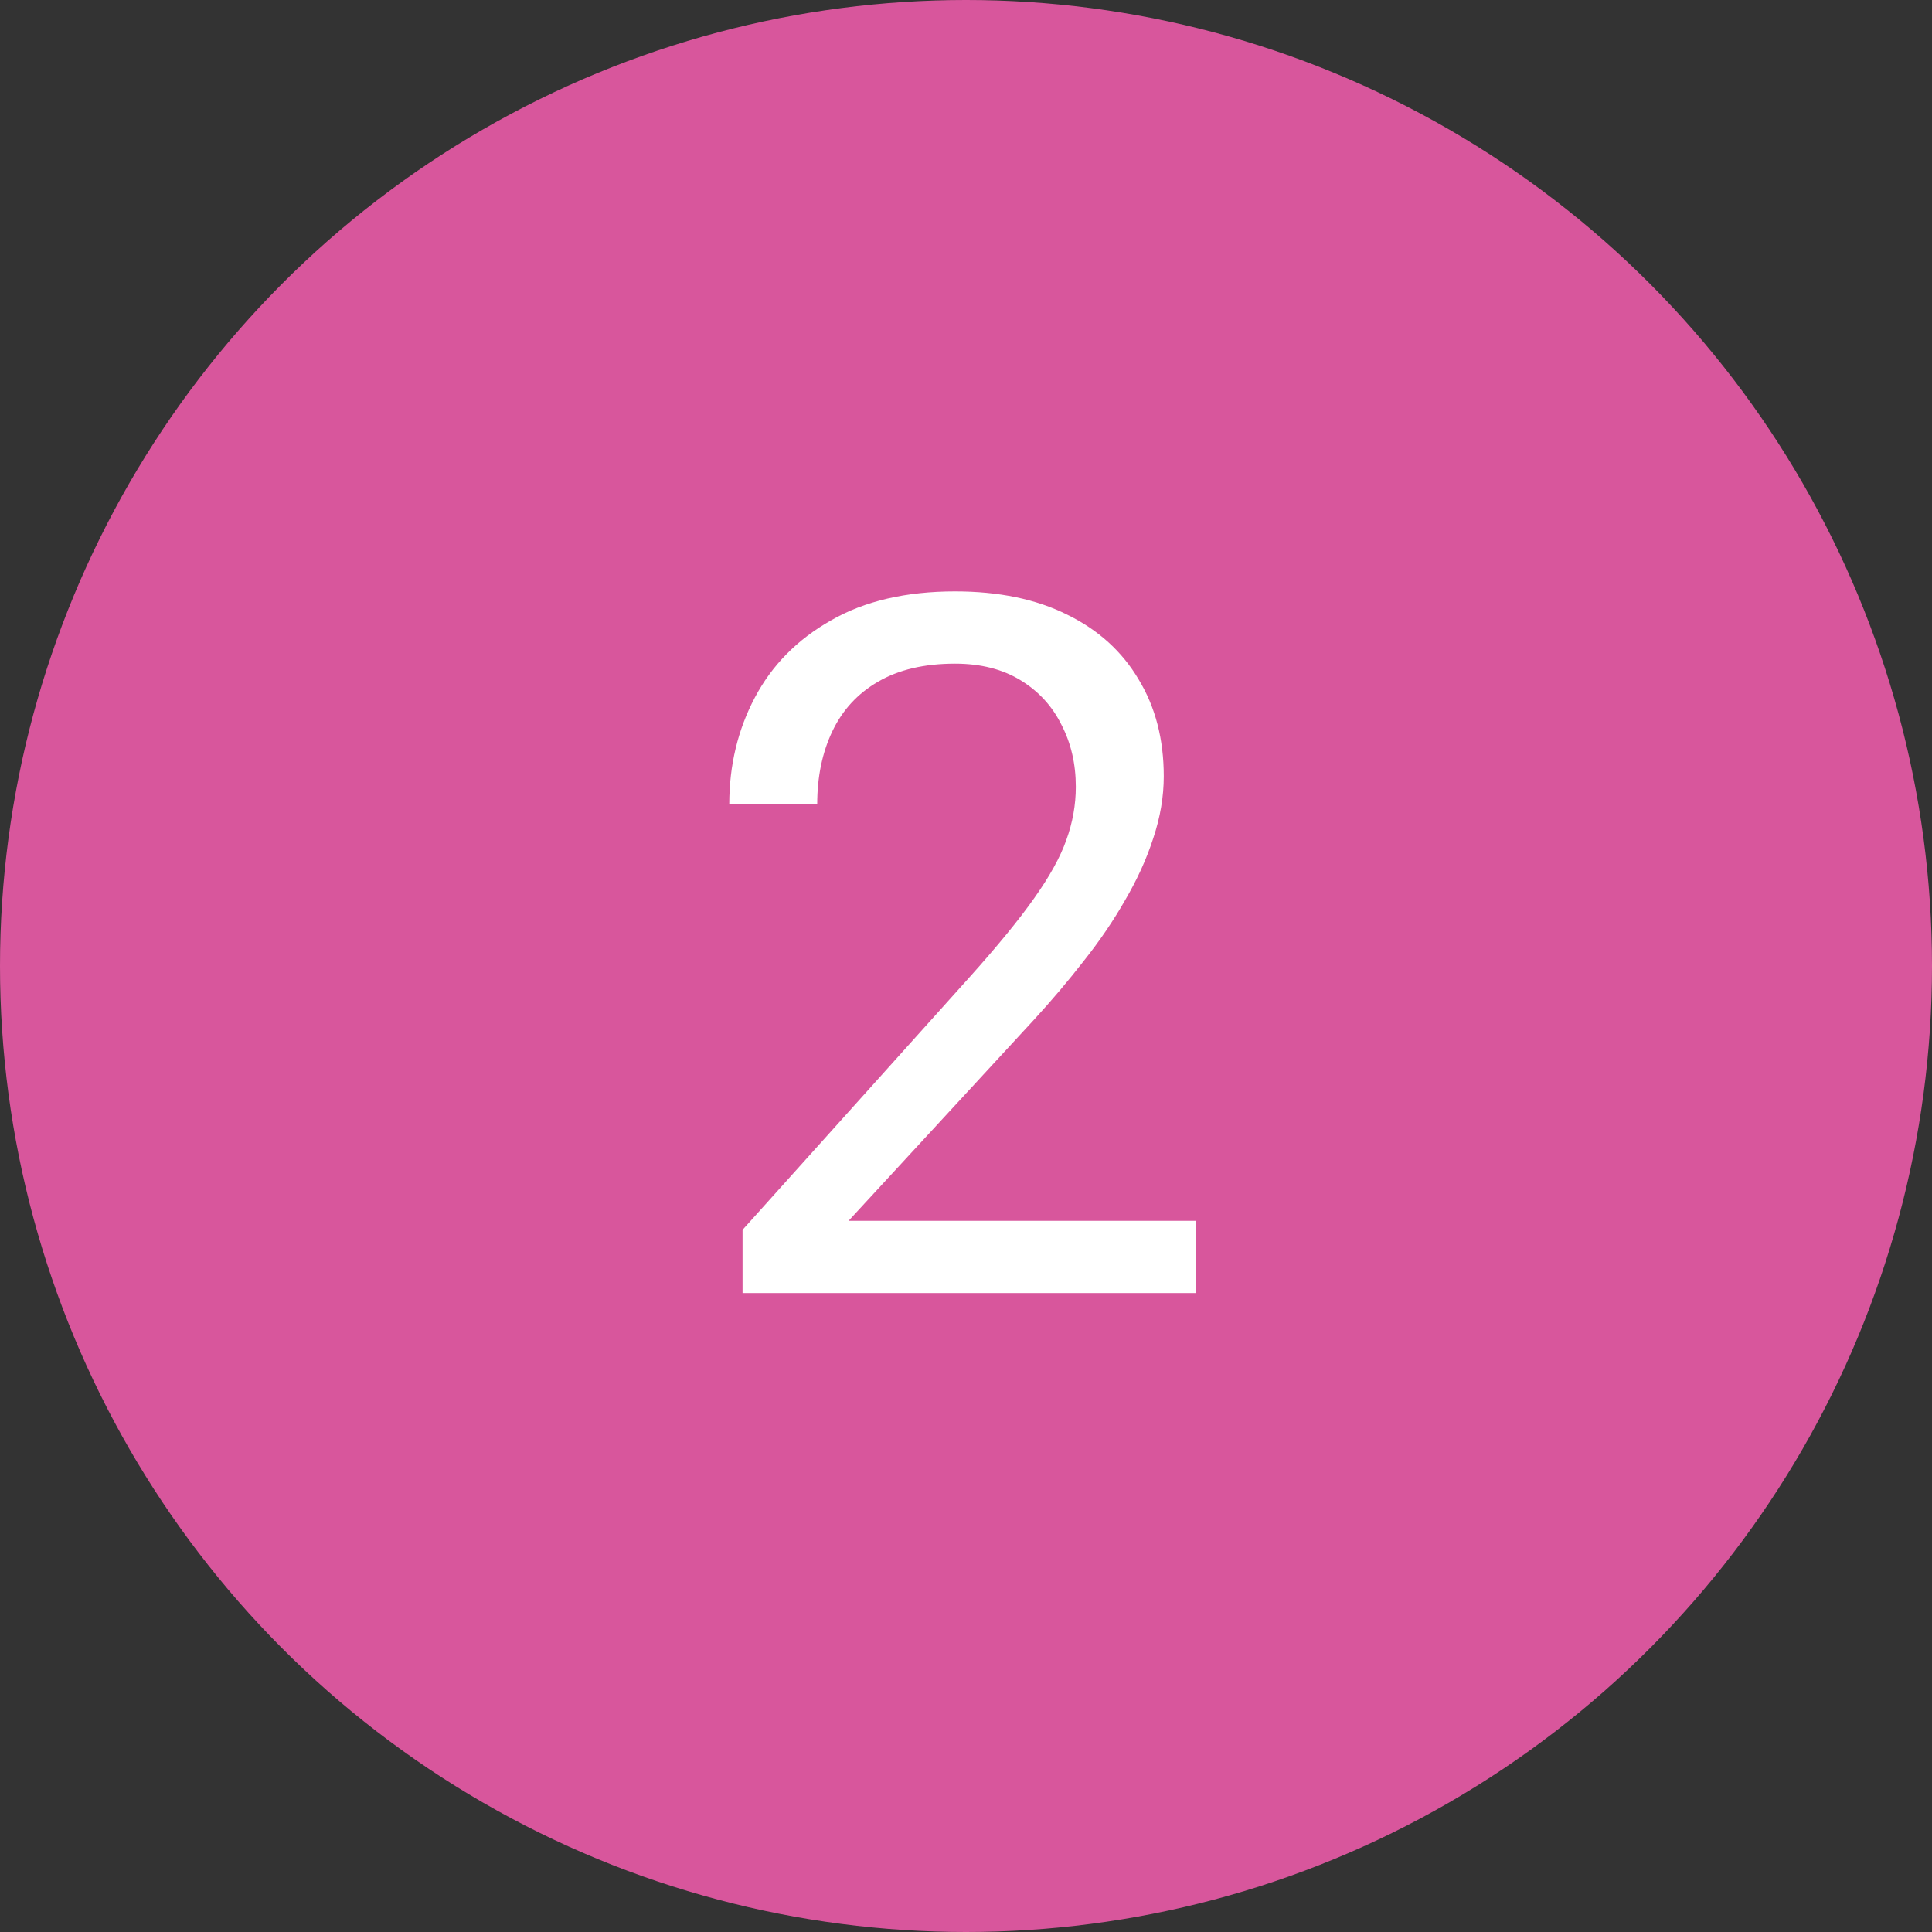 <?xml version="1.0" encoding="UTF-8"?> <svg xmlns="http://www.w3.org/2000/svg" width="127" height="127" viewBox="0 0 127 127" fill="none"><rect x="0" y="0" width="127" height="127" fill="#333333" stroke="none"/> <circle cx="63.5" cy="63.5" r="63.5" fill="#D8569C"></circle> <path d="M78.594 80.25V85H48.812V80.844L63.719 64.25C65.552 62.208 66.969 60.479 67.969 59.062C68.99 57.625 69.698 56.344 70.094 55.219C70.51 54.073 70.719 52.906 70.719 51.719C70.719 50.219 70.406 48.865 69.781 47.656C69.177 46.427 68.281 45.448 67.094 44.719C65.906 43.99 64.469 43.625 62.781 43.625C60.76 43.625 59.073 44.021 57.719 44.812C56.385 45.583 55.385 46.667 54.719 48.062C54.052 49.458 53.719 51.062 53.719 52.875H47.938C47.938 50.312 48.5 47.969 49.625 45.844C50.75 43.719 52.417 42.031 54.625 40.781C56.833 39.51 59.552 38.875 62.781 38.875C65.656 38.875 68.115 39.385 70.156 40.406C72.198 41.406 73.76 42.823 74.844 44.656C75.948 46.469 76.5 48.594 76.5 51.031C76.5 52.365 76.271 53.719 75.812 55.094C75.375 56.448 74.76 57.802 73.969 59.156C73.198 60.51 72.292 61.844 71.25 63.156C70.229 64.469 69.135 65.76 67.969 67.031L55.781 80.25H78.594Z" fill="white"></path> </svg> 